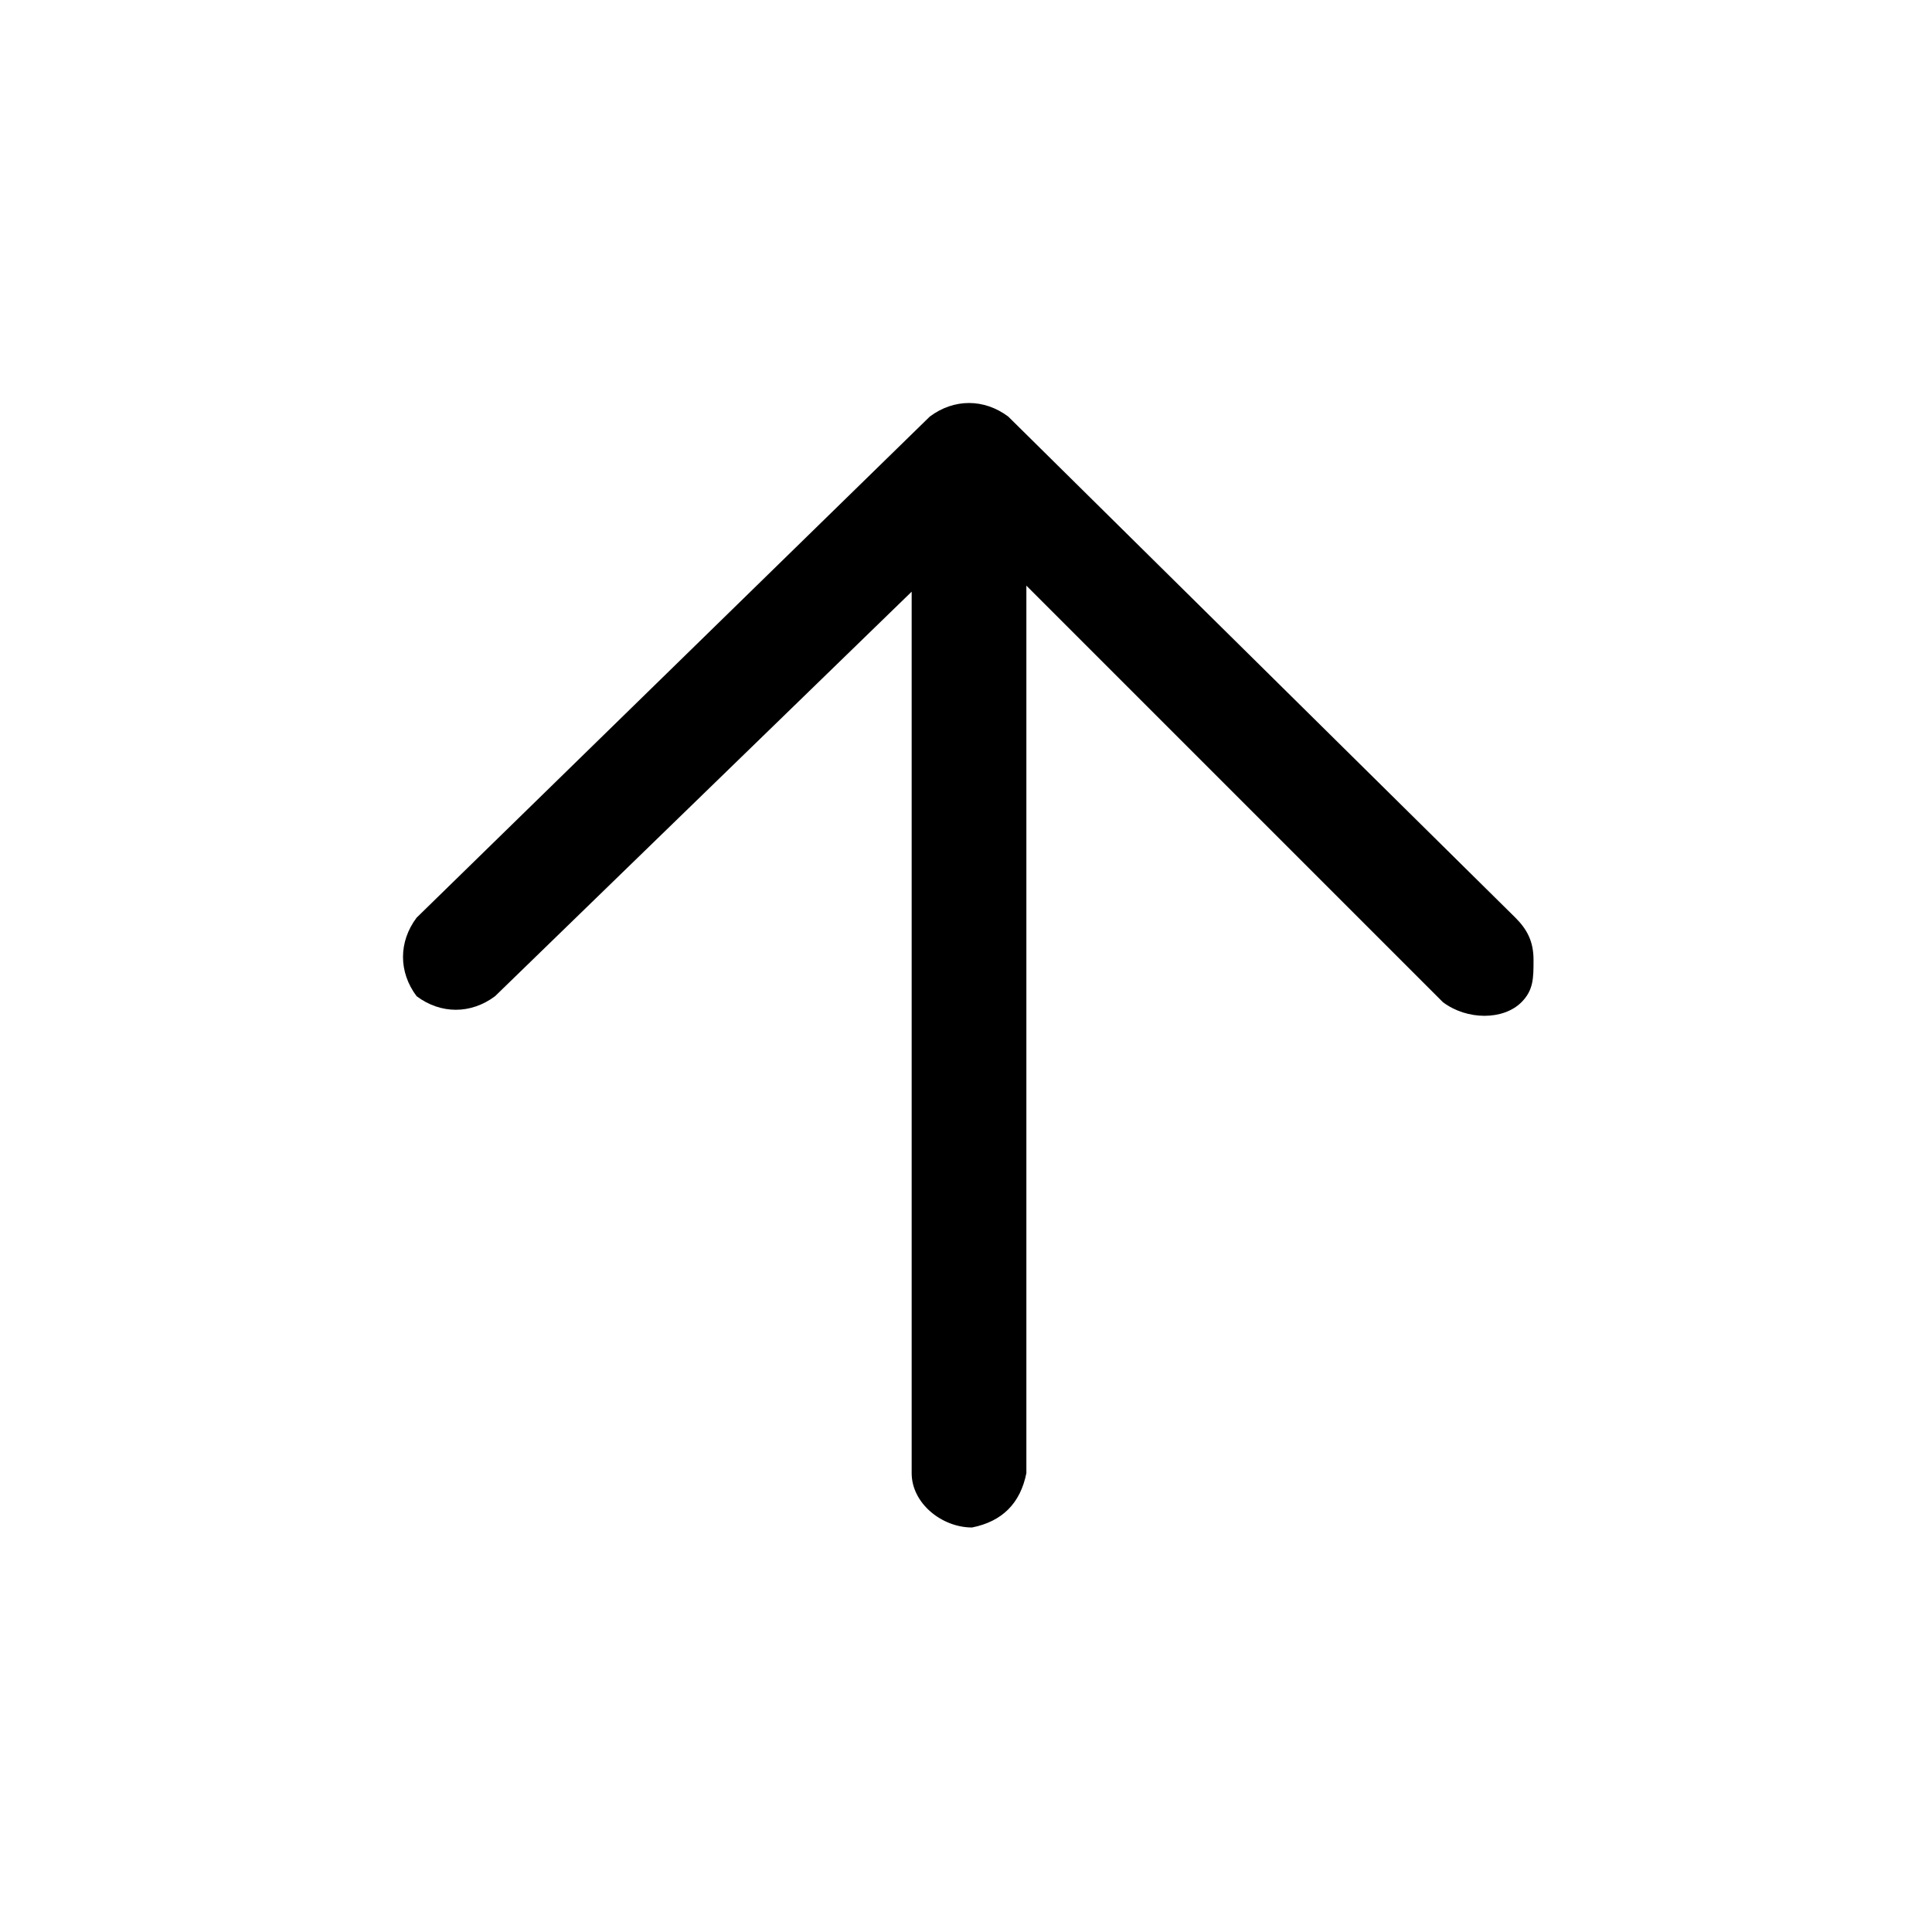 <?xml version="1.0" encoding="utf-8"?>
<!-- Generator: Adobe Illustrator 16.0.0, SVG Export Plug-In . SVG Version: 6.00 Build 0)  -->
<!DOCTYPE svg PUBLIC "-//W3C//DTD SVG 1.1//EN" "http://www.w3.org/Graphics/SVG/1.1/DTD/svg11.dtd">
<svg version="1.1" xmlns="http://www.w3.org/2000/svg" xmlns:xlink="http://www.w3.org/1999/xlink" x="0px" y="0px"
	 width="32px" height="32px" viewBox="0 0 32 32" enable-background="new 0 0 32 32" xml:space="preserve">
<path d="M25.1,15.2l-8.4-8.3c-0.4-0.3-0.9-0.3-1.3,0l-8.5,8.3c-0.3,0.4-0.3,0.9,0,1.3c0.4,0.3,0.9,0.3,1.3,0l6.9-6.7v14.6
	c0,0.5,0.5,0.9,1,0.9c0.5-0.1,0.8-0.4,0.9-0.9V9.7l6.9,6.9c0.4,0.3,1,0.3,1.3,0c0.2-0.2,0.2-0.4,0.2-0.7
	C25.4,15.6,25.3,15.4,25.1,15.2z"/>
</svg>